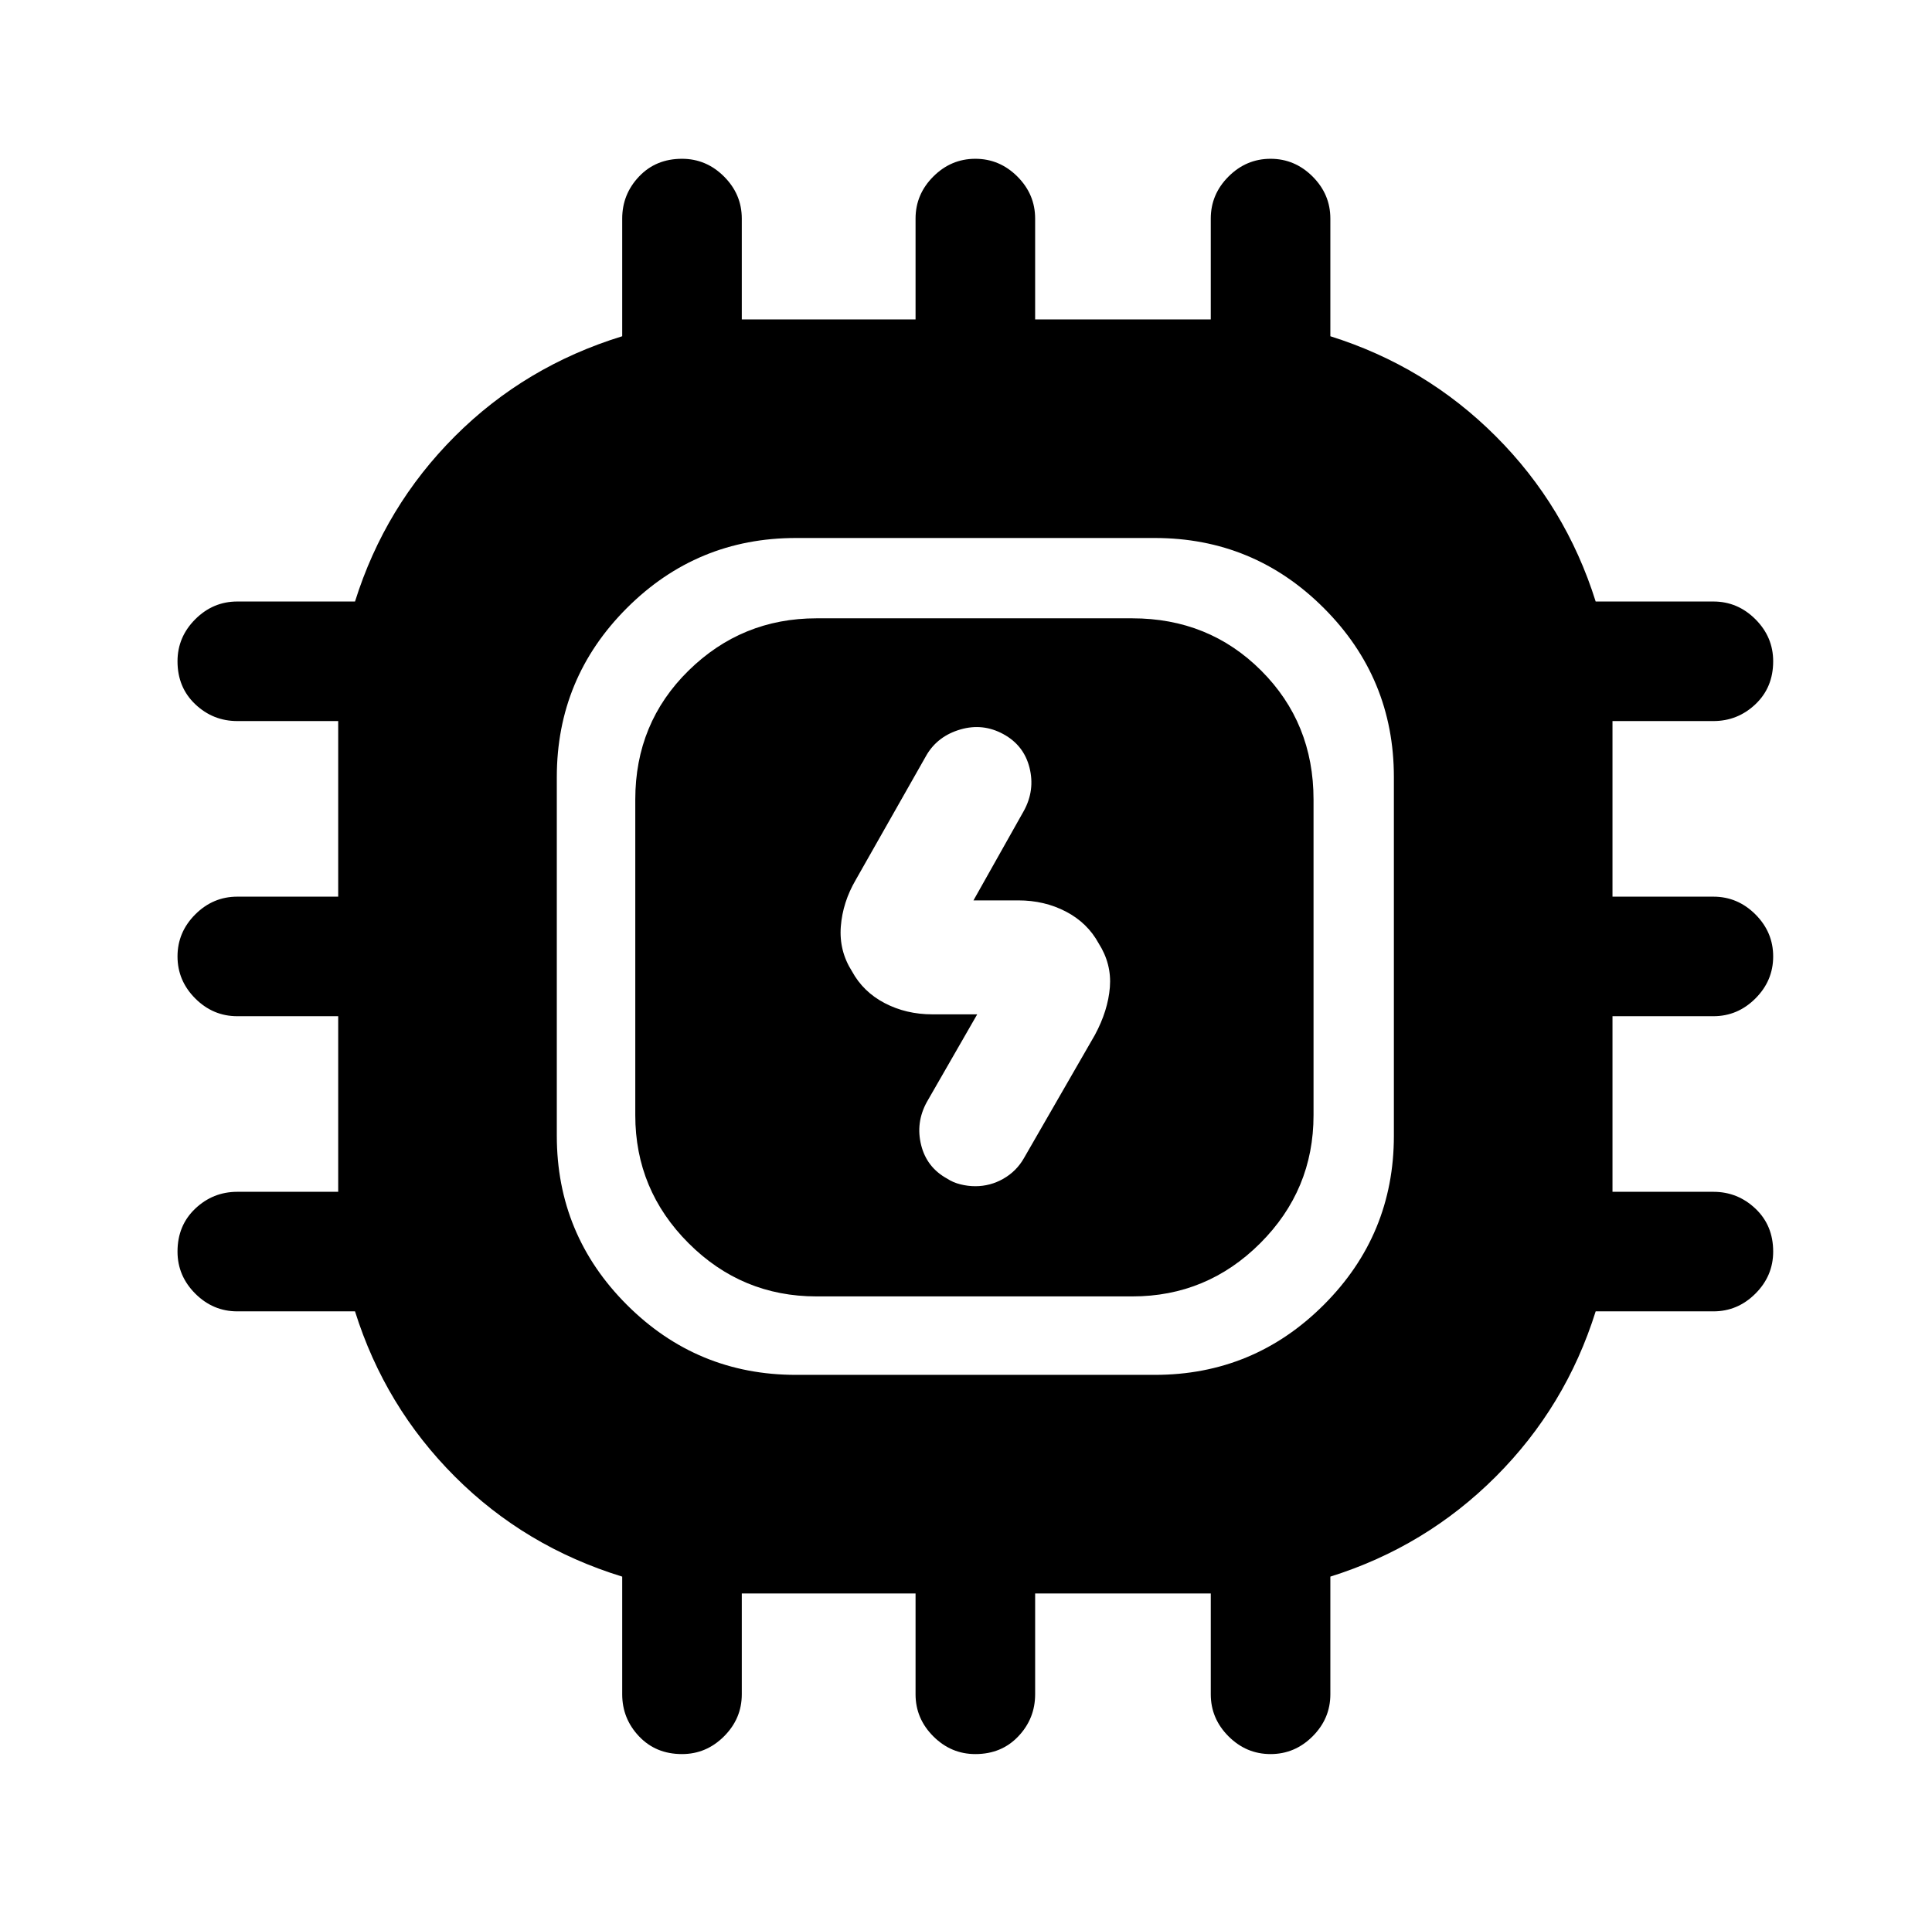 <?xml version="1.0" standalone="no"?>
<!DOCTYPE svg PUBLIC "-//W3C//DTD SVG 1.1//EN" "http://www.w3.org/Graphics/SVG/1.1/DTD/svg11.dtd" >
<svg xmlns="http://www.w3.org/2000/svg" xmlns:xlink="http://www.w3.org/1999/xlink" version="1.1" viewBox="-10 0 1034 1024">
   <path fill="currentColor"
d="M596 331h-169q-40 0 -68.5 28t-28.5 69v169q0 40 28.5 68.5t68.5 28.5h169q40 0 68.5 -28.5t28.5 -68.5v-169q0 -41 -28 -69t-69 -28zM576 554l-38 66q-4 7 -11 11t-15 4q-4 0 -8 -1t-7 -3q-11 -6 -14 -18t3 -23l27 -47h-24q-14 0 -25.5 -6t-17.5 -17q-7 -11 -6 -24
t8 -25l38 -67q6 -10 18 -13.5t23 2.5t14 18t-3 23l-27 48h24q14 0 25.5 6t17.5 17q7 11 6 23.5t-8 25.5v0zM907 544q13 0 22.5 -9.5t9.5 -22.5t-9.5 -22.5t-22.5 -9.5h-54v-94h54q13 0 22.5 -9t9.5 -23q0 -13 -9.5 -22.5t-22.5 -9.5h-63q-16 -51 -53.5 -88.5t-88.5 -53.5
v-63q0 -13 -9.5 -22.5t-22.5 -9.5t-22.5 9.5t-9.5 22.5v54h-94v-54q0 -13 -9.5 -22.5t-22.5 -9.5t-22.5 9.5t-9.5 22.5v54h-93v-54q0 -13 -9.5 -22.5t-22.5 -9.5q-14 0 -23 9.5t-9 22.5v63q-52 16 -89.5 53.5t-53.5 88.5h-63q-13 0 -22.5 9.5t-9.5 22.5q0 14 9.5 23t22.5 9
h54v94h-54q-13 0 -22.5 9.5t-9.5 22.5t9.5 22.5t22.5 9.5h54v94h-54q-13 0 -22.5 9t-9.5 23q0 13 9.5 22.5t22.5 9.5h63q16 51 53.5 88.5t89.5 53.5v63q0 13 9 22.5t23 9.5q13 0 22.5 -9.5t9.5 -22.5v-54h93v54q0 13 9.5 22.5t22.5 9.5q14 0 23 -9.5t9 -22.5v-54h94v54
q0 13 9.5 22.5t22.5 9.5t22.5 -9.5t9.5 -22.5v-63q51 -16 88.5 -53.5t53.5 -88.5h63q13 0 22.5 -9.5t9.5 -22.5q0 -14 -9.5 -23t-22.5 -9h-54v-94h54zM736 608q0 53 -37.5 90.5t-90.5 37.5h-192q-53 0 -90.5 -37.5t-37.5 -90.5v-192q0 -53 37.5 -90.5t90.5 -37.5h192
q53 0 90.5 37.5t37.5 90.5v192z" />
</svg>
